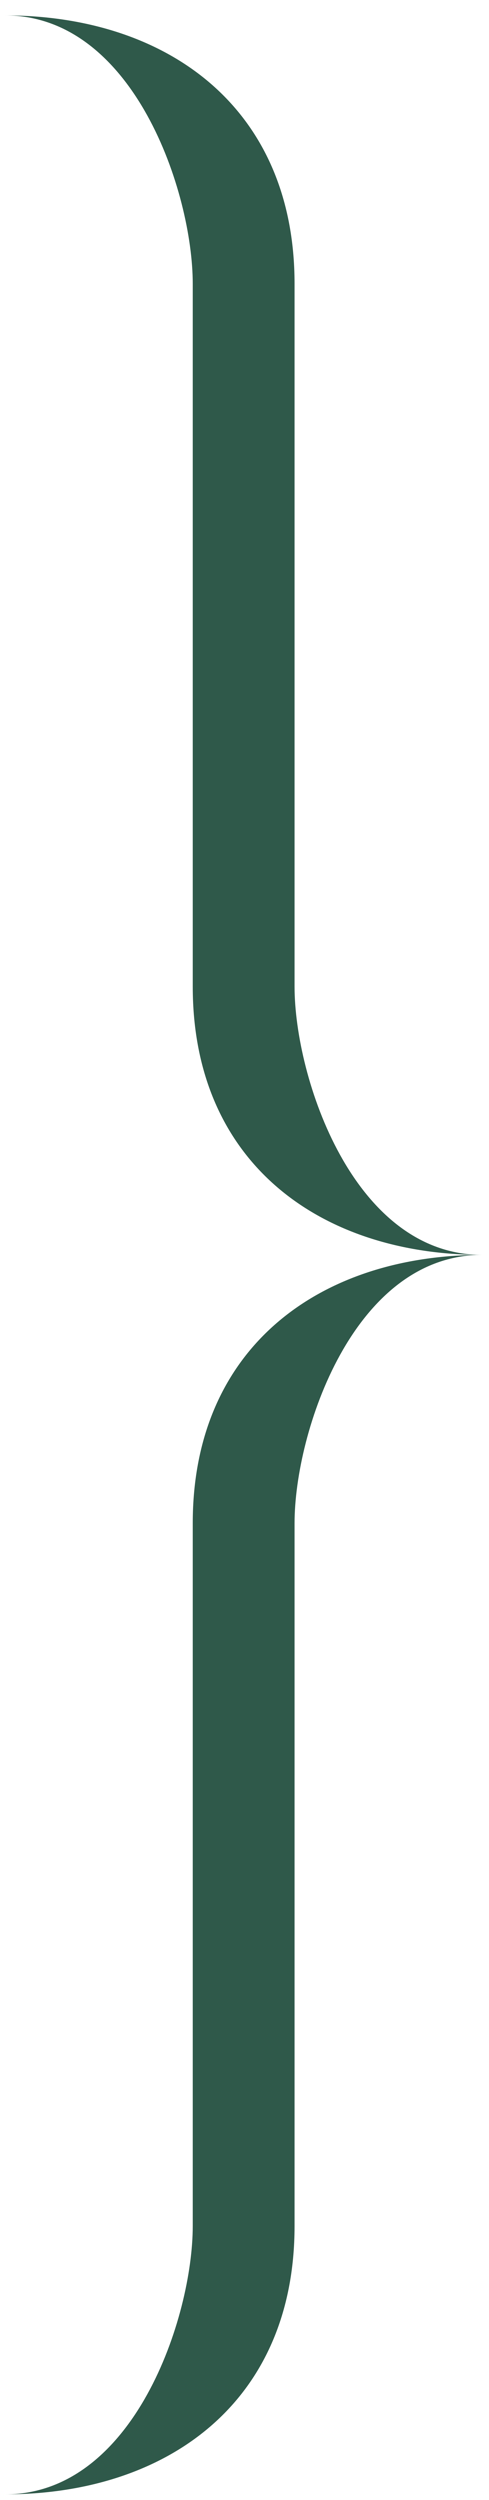 <?xml version="1.0" encoding="UTF-8"?> <svg xmlns="http://www.w3.org/2000/svg" width="19" height="97" viewBox="0 0 19 97" fill="none"><path fill-rule="evenodd" clip-rule="evenodd" d="M7.489 11.008V38.279C7.489 45.15 12.486 48.689 18.732 48.689C13.735 48.689 11.445 41.818 11.445 38.279V11.008C11.445 4.136 6.448 0.598 0.203 0.598C5.2 0.598 7.489 7.469 7.489 11.008Z" fill="#2F594A"></path><path fill-rule="evenodd" clip-rule="evenodd" d="M7.489 86.37V59.098C7.489 52.227 12.486 48.689 18.732 48.689C13.735 48.689 11.445 55.559 11.445 59.098V86.37C11.445 93.241 6.448 96.779 0.203 96.779C5.2 96.779 7.489 89.908 7.489 86.37Z" fill="#2F594A"></path></svg> 